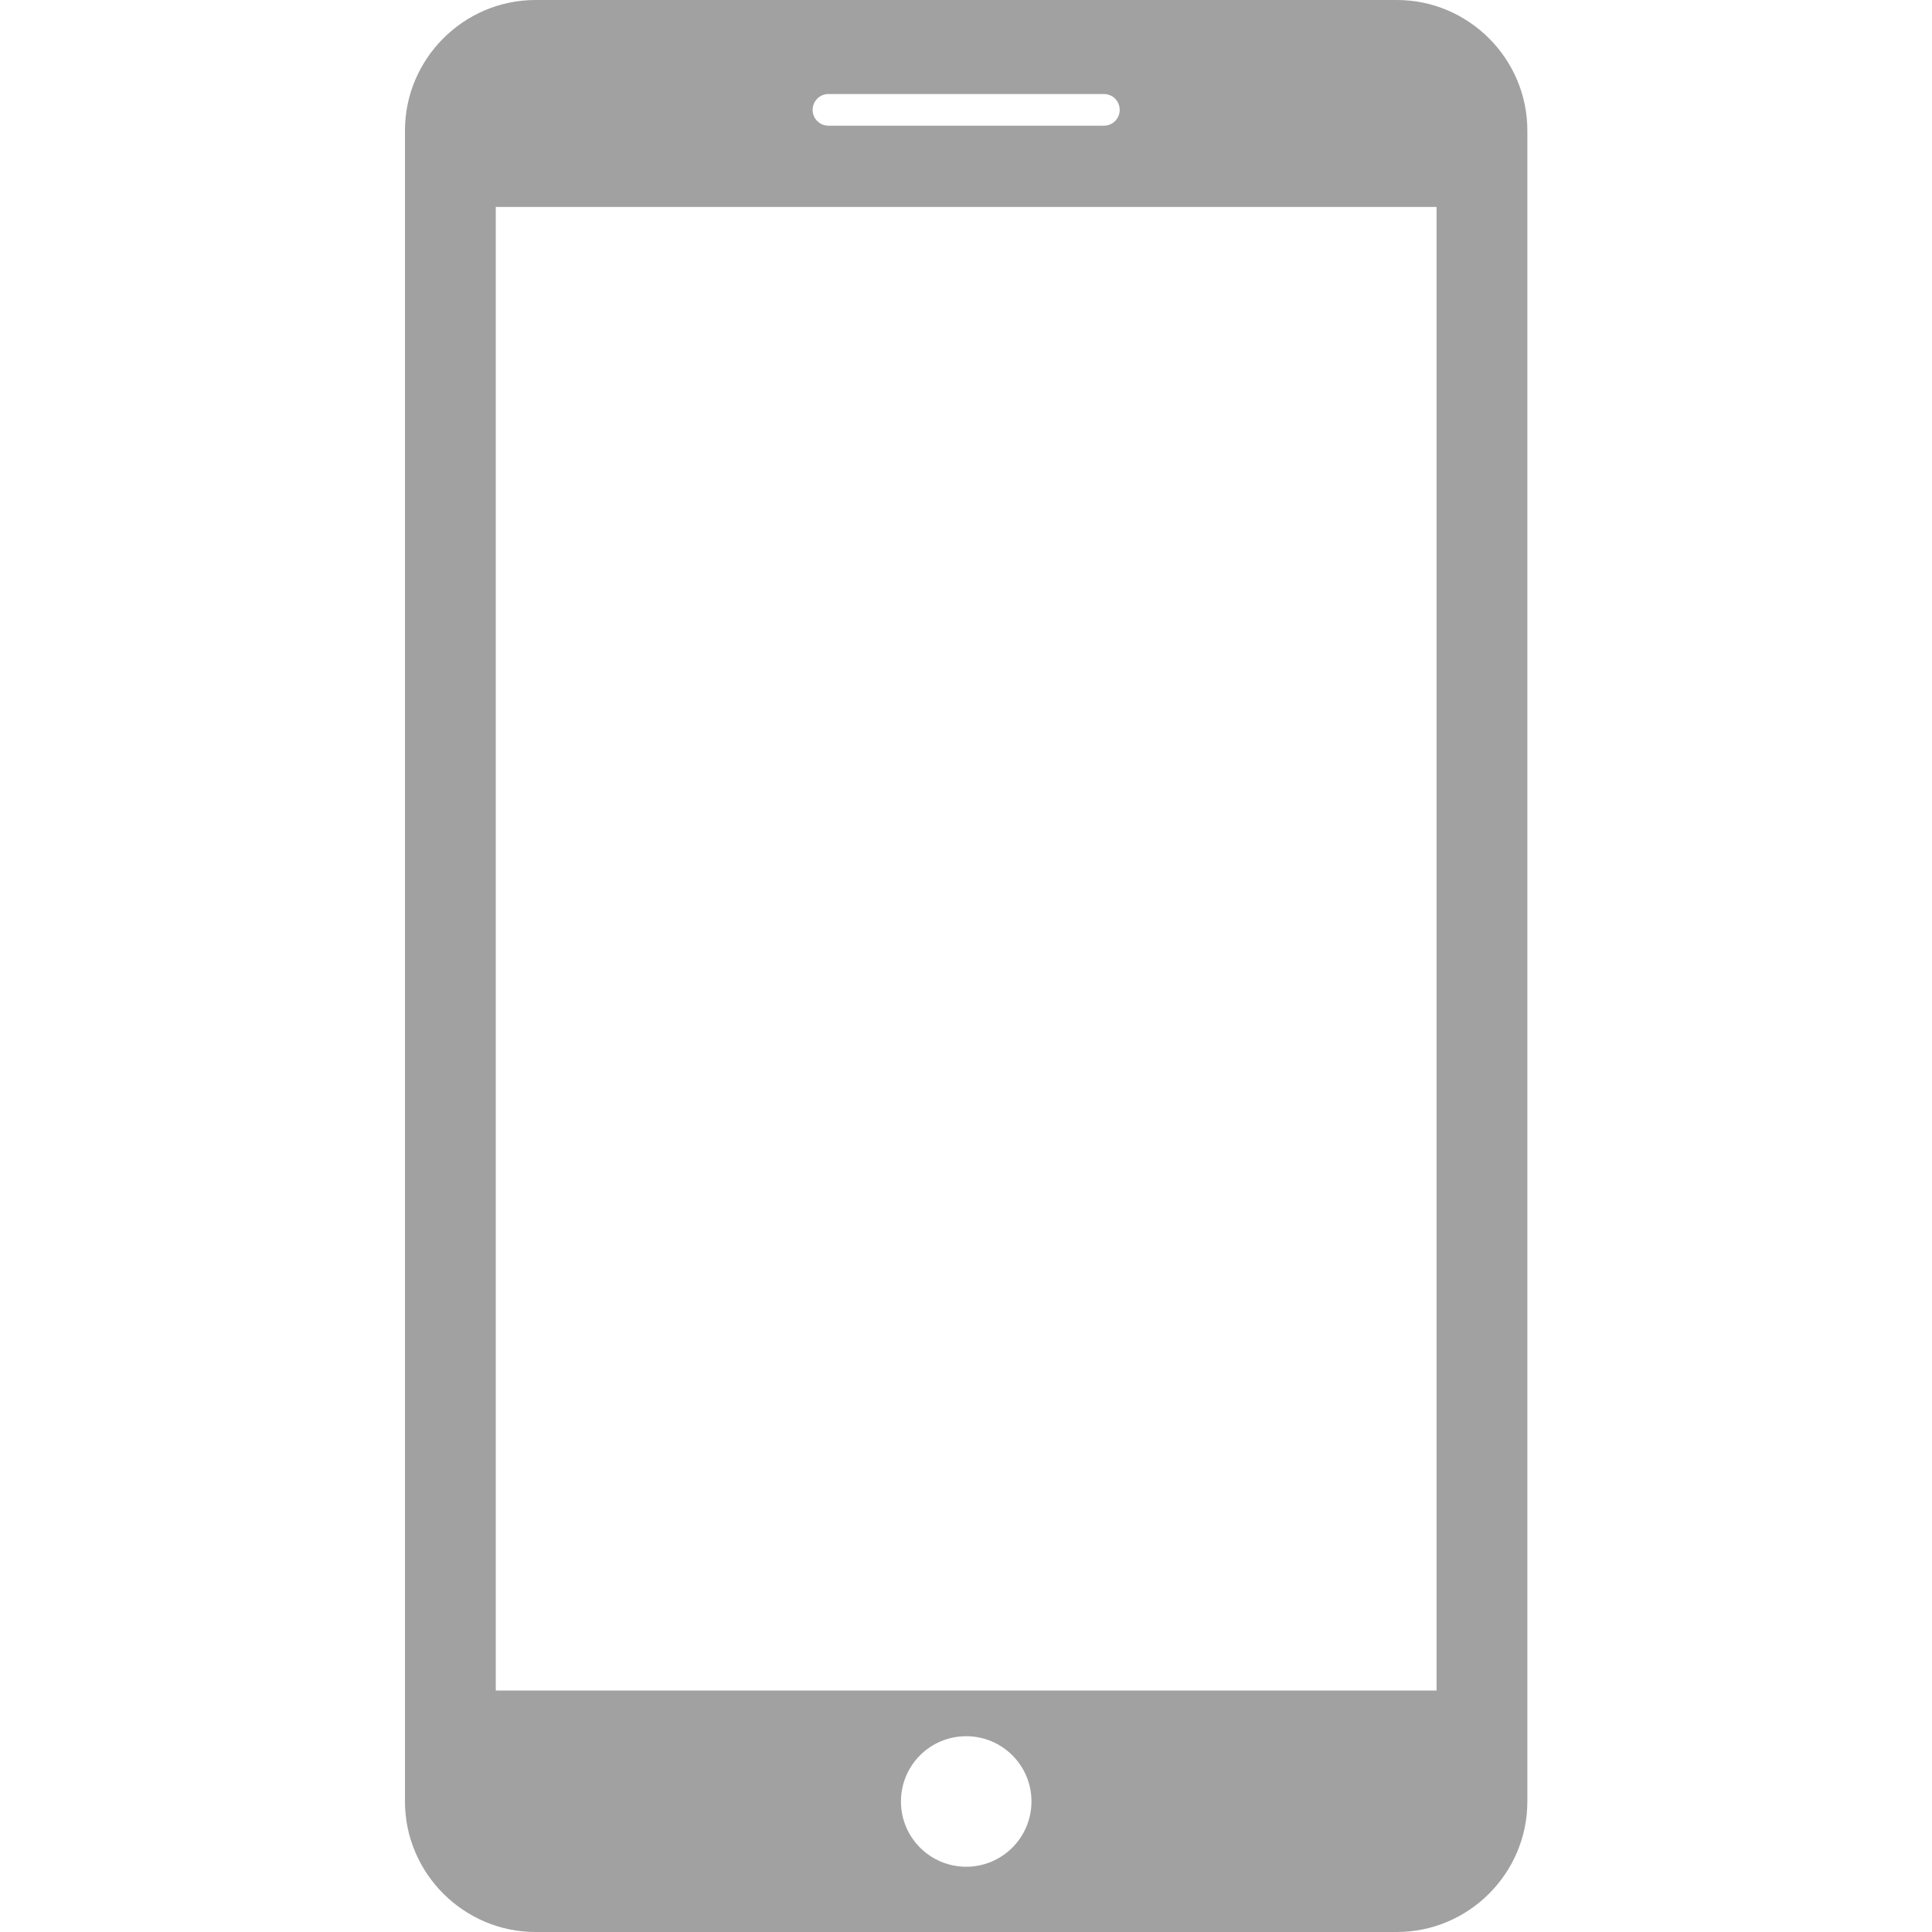 <svg width="18" height="18" viewBox="0 0 18 18" fill="none" xmlns="http://www.w3.org/2000/svg">
<path d="M13.014 0H4.989C4.321 0 3.773 0.547 3.773 1.216V16.784C3.773 17.453 4.321 18 4.989 18H13.014C13.683 18 14.23 17.454 14.23 16.784V1.216C14.23 0.547 13.683 0 13.014 0ZM7.718 0.876H10.285C10.367 0.876 10.432 0.942 10.432 1.024C10.432 1.105 10.367 1.171 10.285 1.171H7.718C7.637 1.171 7.571 1.105 7.571 1.024C7.571 0.942 7.637 0.876 7.718 0.876ZM9.002 17.392C8.666 17.392 8.394 17.12 8.394 16.784C8.394 16.447 8.666 16.176 9.002 16.176C9.337 16.176 9.61 16.447 9.61 16.784C9.61 17.12 9.337 17.392 9.002 17.392ZM13.384 15.75H4.619V1.928H13.384V15.75Z" fill="#A1A1A1"/>
</svg>
